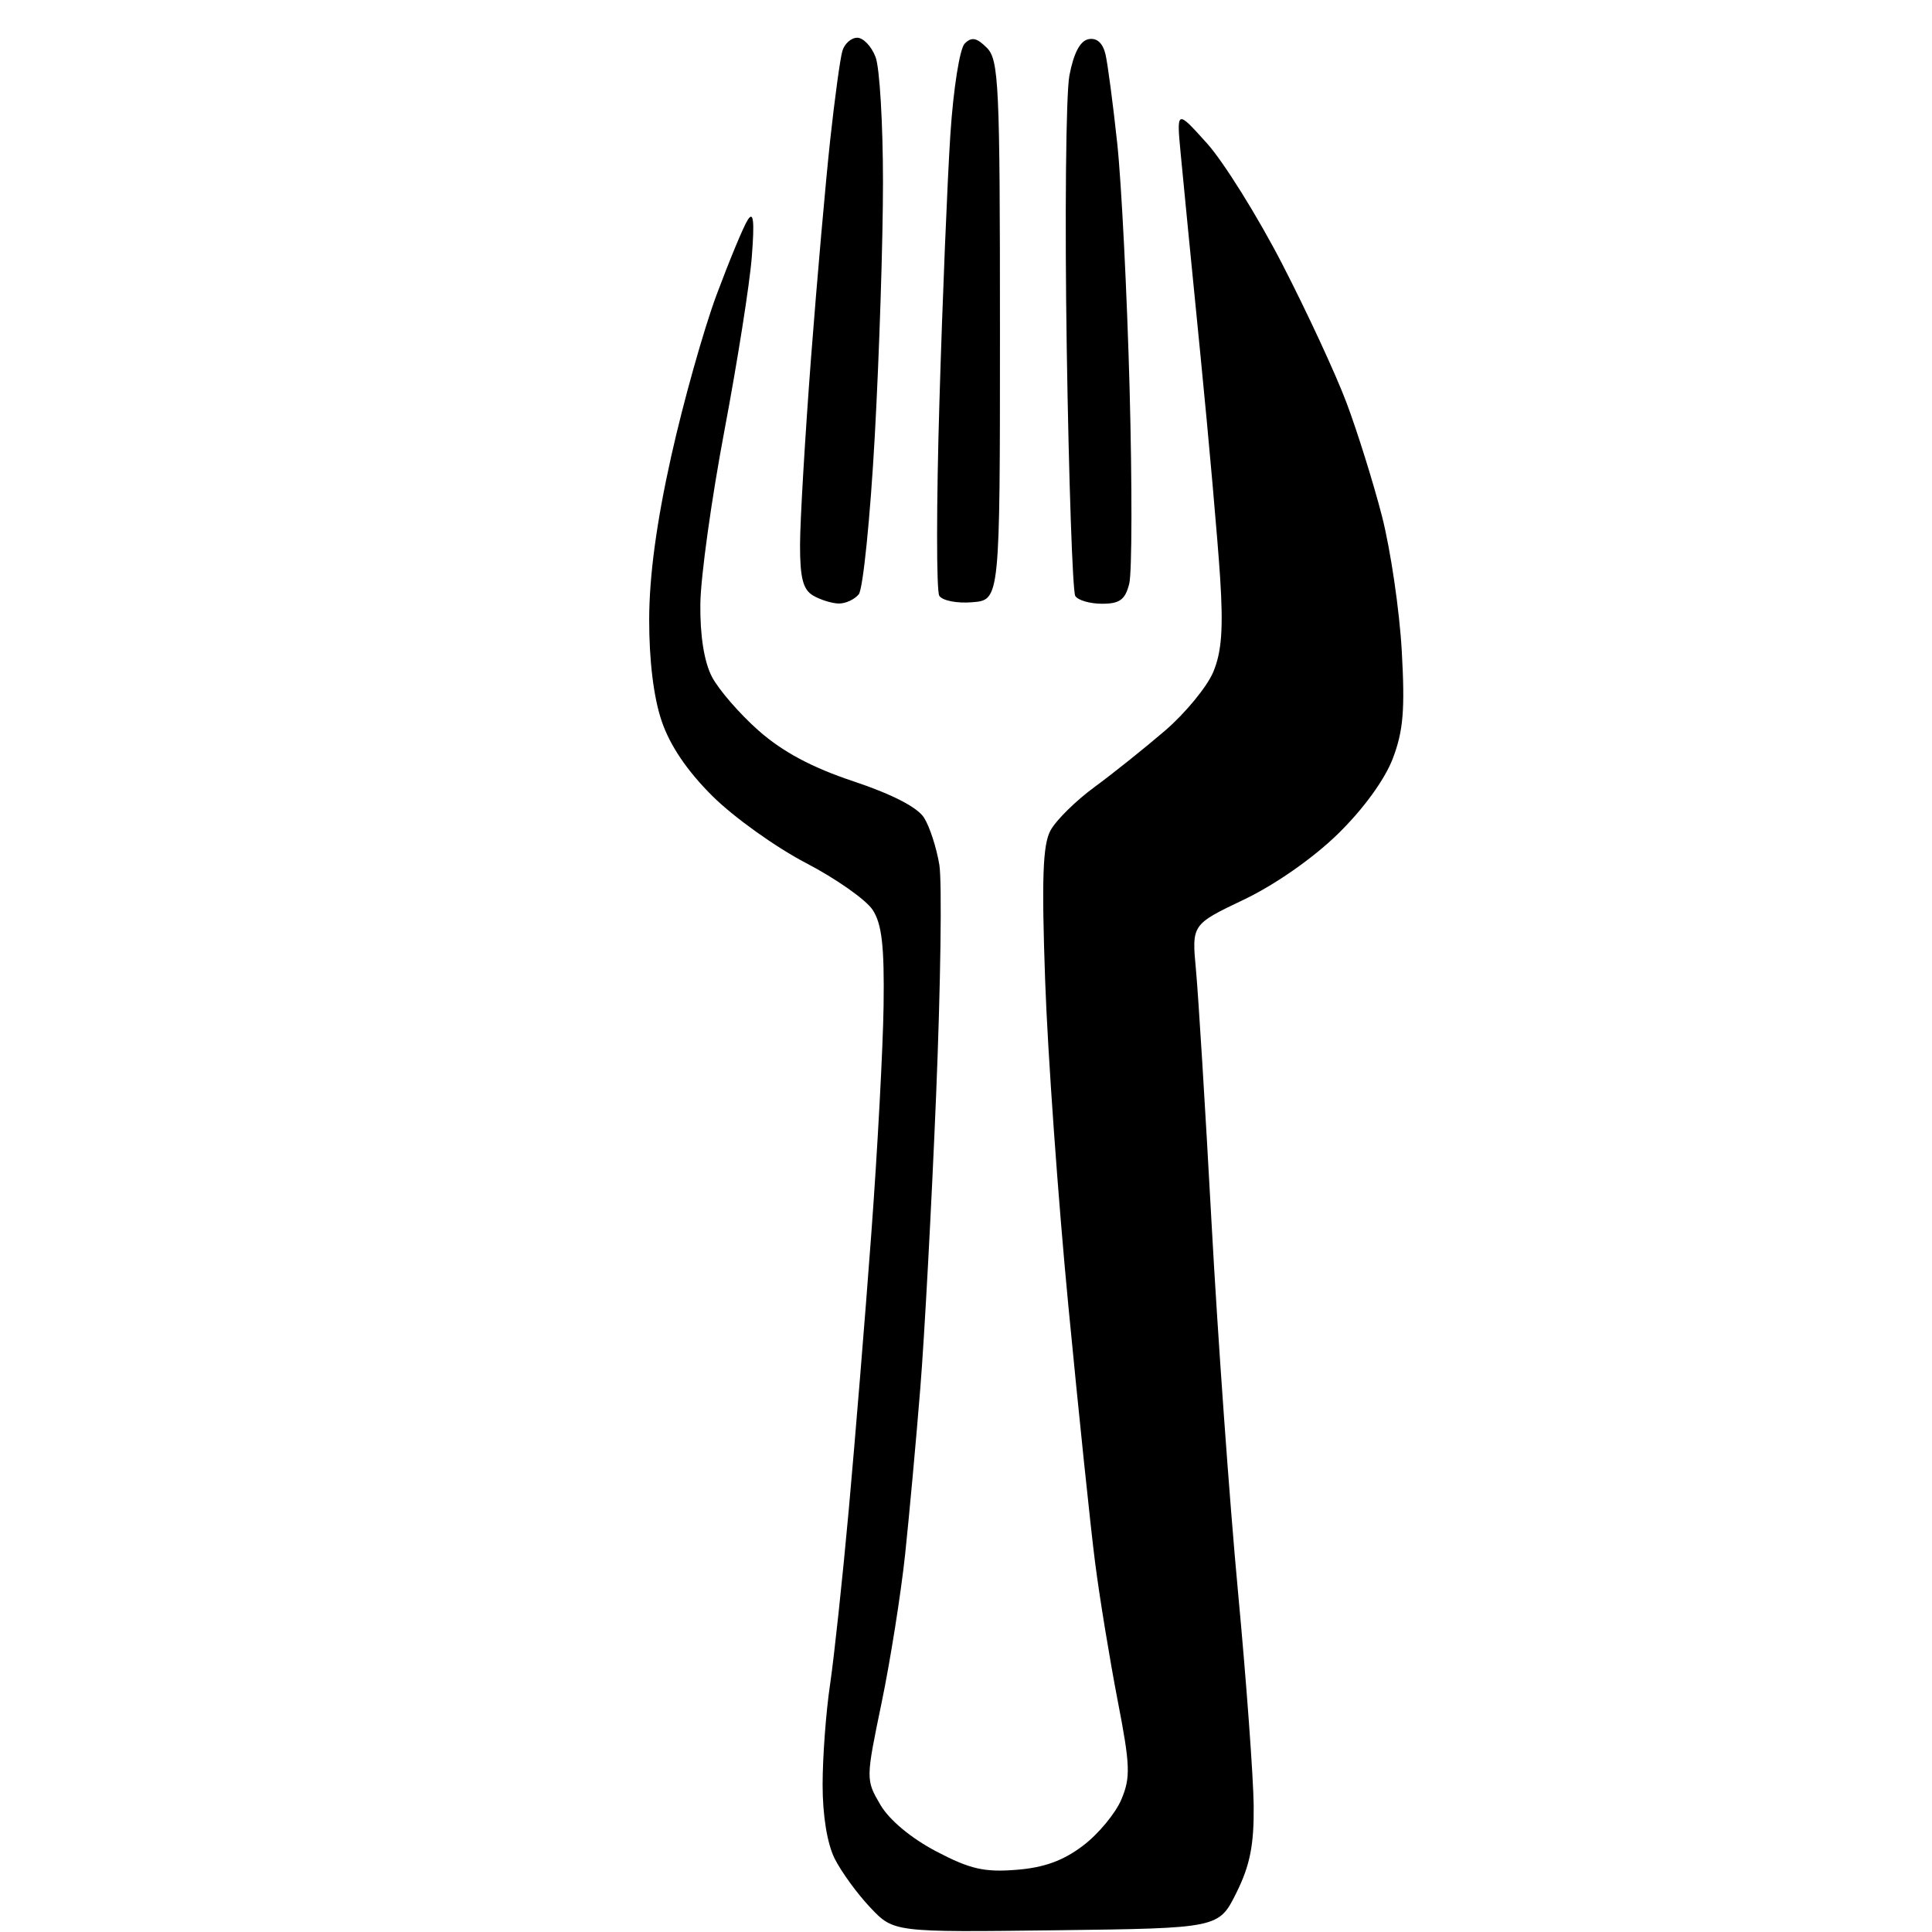 <?xml version="1.0" encoding="UTF-8" standalone="no"?>
<svg 
  version="1.1" 
  xmlns="http://www.w3.org/2000/svg" 
  xmlns:xlink="http://www.w3.org/1999/xlink" 
  xmlns:svg="http://www.w3.org/2000/svg"
  xmlns:rdf="http://www.w3.org/1999/02/22-rdf-syntax-ns#"
  xmlns:cc="http://creativecommons.org/ns#"
  xmlns:dc="http://purl.org/dc/elements/1.1/"
  viewBox="0 0 256 256"
  width="256"
  height="256"
>
<style>svg {background-color: white; }</style>"
<path stroke="none" fill="black" fill-rule="evenodd" d="M139.96,255.77C118.43,256.04 118.43,256.04 115.33,252.77C113.62,250.97 111.50,248.06 110.61,246.30C109.61,244.32 109.00,240.58 109.00,236.49C109.00,232.86 109.44,226.87 109.99,223.19C110.53,219.51 111.65,209.07 112.47,200.00C113.29,190.93 114.64,174.50 115.45,163.50C116.27,152.50 117.00,138.88 117.08,133.24C117.19,125.37 116.85,122.42 115.63,120.56C114.75,119.22 110.77,116.42 106.77,114.34C102.77,112.25 97.22,108.28 94.43,105.51C91.08,102.19 88.78,98.81 87.68,95.56C86.61,92.44 86.01,87.51 86.02,82.07C86.03,76.33 86.99,69.21 88.93,60.50C90.52,53.35 93.22,43.73 94.93,39.12C96.65,34.51 98.51,30.01 99.09,29.12C99.84,27.94 99.99,29.27 99.62,34.00C99.35,37.58 97.71,47.92 96.00,57.00C94.28,66.08 92.84,76.44 92.80,80.03C92.75,84.20 93.30,87.69 94.33,89.67C95.21,91.37 98.01,94.60 100.54,96.83C103.74,99.64 107.59,101.70 113.12,103.54C118.19,105.23 121.57,106.97 122.44,108.35C123.19,109.53 124.10,112.35 124.47,114.61C124.83,116.86 124.64,130.59 124.04,145.11C123.44,159.62 122.50,177.12 121.94,184.00C121.39,190.88 120.48,200.78 119.93,206.00C119.37,211.22 117.97,220.07 116.81,225.66C114.72,235.73 114.72,235.84 116.64,239.12C117.82,241.15 120.70,243.55 124.04,245.31C128.54,247.67 130.41,248.10 134.68,247.76C138.37,247.47 140.91,246.54 143.53,244.54C145.56,243.00 147.84,240.24 148.60,238.41C149.82,235.50 149.76,233.89 148.09,225.30C147.05,219.91 145.70,211.68 145.10,207.00C144.50,202.32 142.91,187.03 141.56,173.00C140.21,158.97 138.83,139.62 138.49,130.00C138.01,116.46 138.17,111.94 139.19,110.05C139.92,108.70 142.54,106.11 145.01,104.30C147.48,102.49 151.70,99.11 154.39,96.80C157.07,94.49 159.94,91.00 160.76,89.05C161.88,86.38 162.11,83.28 161.67,76.50C161.35,71.55 160.18,58.28 159.06,47.00C157.94,35.72 156.77,23.80 156.46,20.50C155.89,14.50 155.89,14.50 159.92,18.98C162.14,21.45 166.63,28.65 169.90,34.98C173.17,41.32 177.02,49.62 178.45,53.44C179.88,57.26 181.99,64.01 183.13,68.44C184.26,72.87 185.44,80.88 185.74,86.23C186.18,94.05 185.95,96.86 184.54,100.54C183.47,103.33 180.63,107.23 177.27,110.51C173.98,113.72 168.94,117.24 164.83,119.20C157.91,122.50 157.91,122.50 158.47,128.50C158.78,131.80 159.71,146.84 160.53,161.92C161.35,177.01 162.93,199.05 164.04,210.91C165.15,222.76 166.08,235.52 166.12,239.26C166.17,244.47 165.63,247.17 163.84,250.78C161.50,255.50 161.50,255.50 139.96,255.77zM111.13,79.97C110.23,79.95 108.71,79.48 107.75,78.92C106.41,78.14 106.00,76.58 106.01,72.20C106.01,69.07 106.67,57.95 107.46,47.50C108.26,37.05 109.41,24.00 110.01,18.50C110.61,13.00 111.33,7.71 111.62,6.75C111.90,5.79 112.79,5.00 113.59,5.00C114.39,5.00 115.49,6.15 116.02,7.57C116.56,8.98 117.00,16.44 117.00,24.15C117.00,31.86 116.51,47.02 115.91,57.84C115.31,68.65 114.35,78.06 113.79,78.75C113.22,79.44 112.02,79.99 111.13,79.97zM128.84,79.80C126.81,79.97 124.86,79.59 124.46,78.94C124.07,78.30 124.07,66.72 124.48,53.20C124.88,39.69 125.54,23.75 125.93,17.79C126.33,11.73 127.17,6.43 127.83,5.77C128.74,4.86 129.41,4.98 130.76,6.33C132.35,7.92 132.50,11.16 132.50,43.79C132.50,79.50 132.50,79.50 128.84,79.80zM146.04,80.00C144.43,80.00 142.83,79.54 142.48,78.97C142.13,78.41 141.62,63.67 141.35,46.22C141.08,28.78 141.24,12.48 141.70,10.01C142.27,7.03 143.12,5.41 144.24,5.19C145.33,4.98 146.12,5.69 146.48,7.18C146.78,8.46 147.48,13.78 148.04,19.00C148.60,24.23 149.34,38.89 149.68,51.59C150.02,64.29 150.00,75.88 149.63,77.34C149.10,79.46 148.37,80.00 146.04,80.00z" />

</svg>
